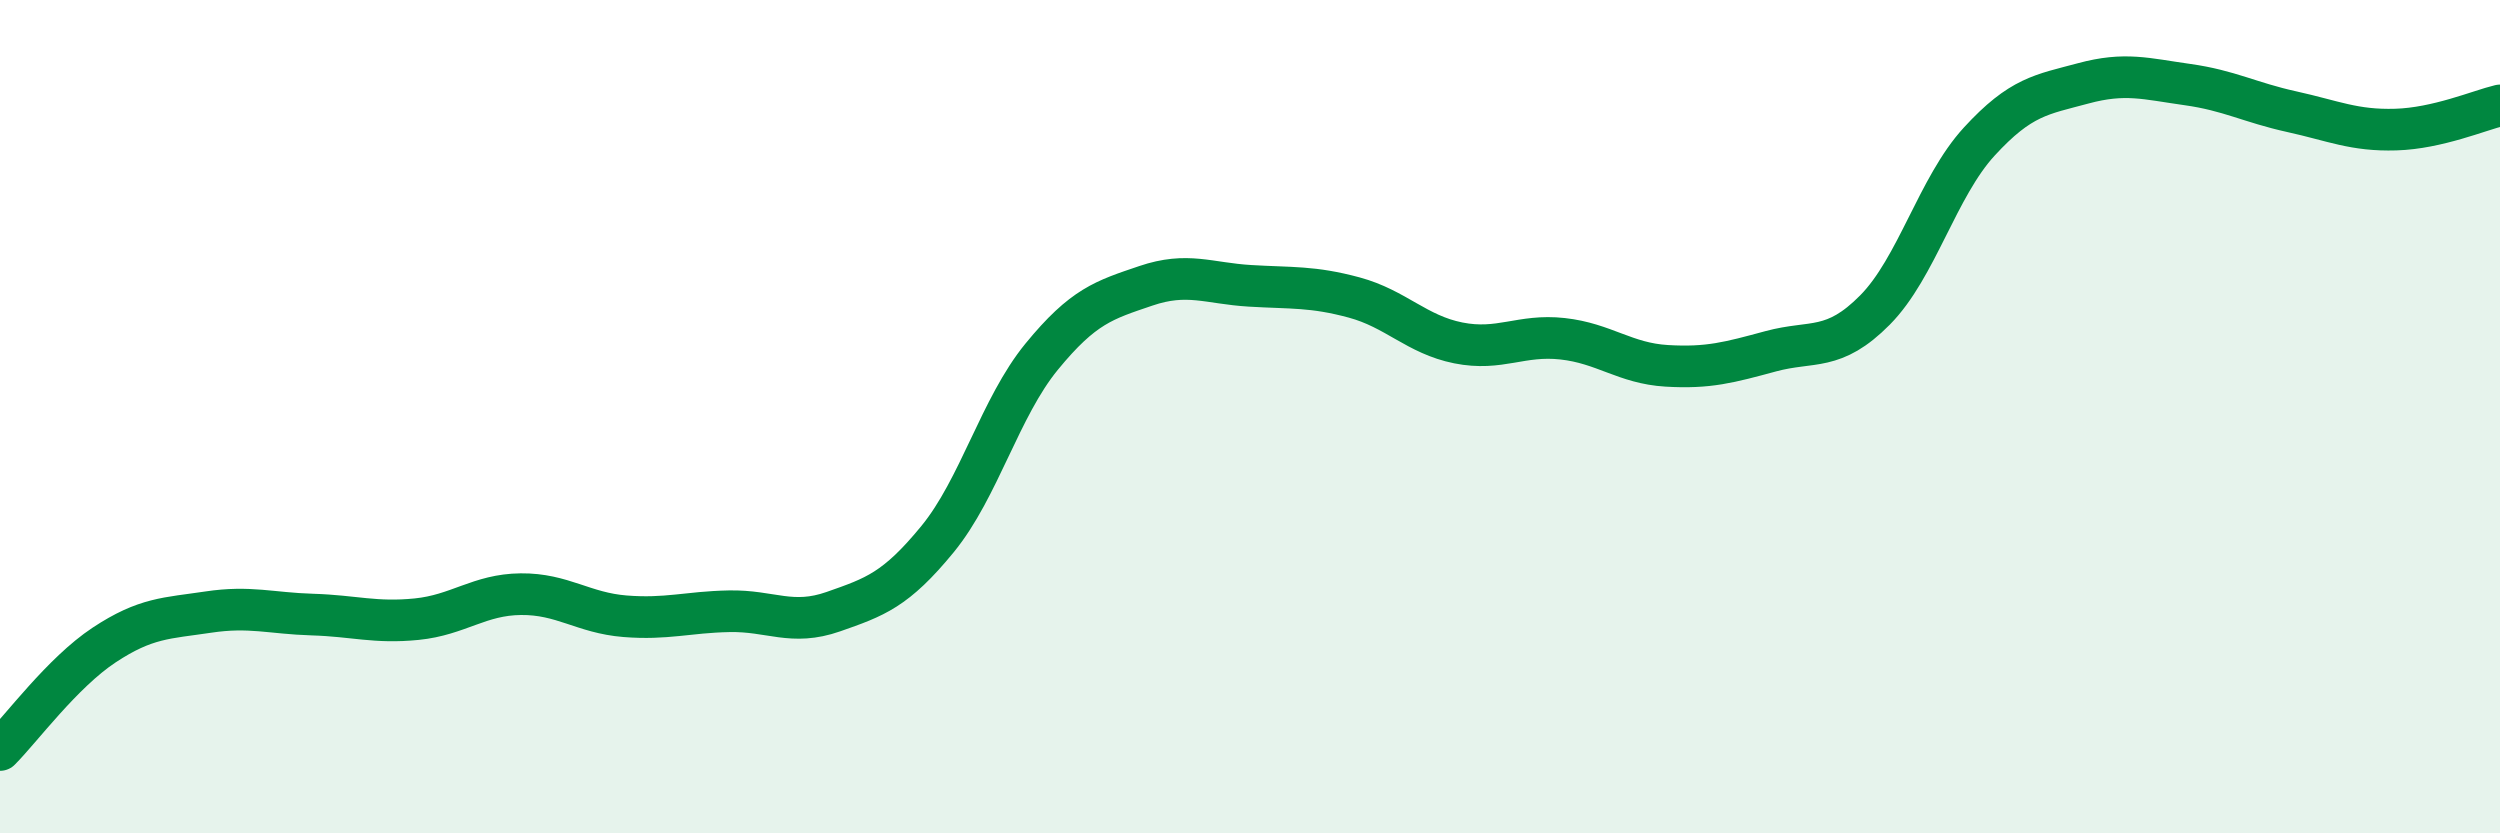 
    <svg width="60" height="20" viewBox="0 0 60 20" xmlns="http://www.w3.org/2000/svg">
      <path
        d="M 0,18 C 0.5,17.5 1.5,16.14 2.5,15.48 C 3.5,14.82 4,14.84 5,14.69 C 6,14.54 6.5,14.72 7.5,14.75 C 8.5,14.78 9,14.96 10,14.86 C 11,14.76 11.5,14.27 12.5,14.26 C 13.5,14.25 14,14.71 15,14.79 C 16,14.87 16.5,14.69 17.5,14.67 C 18.5,14.65 19,15.03 20,14.68 C 21,14.33 21.5,14.16 22.5,12.94 C 23.5,11.72 24,9.78 25,8.56 C 26,7.34 26.5,7.2 27.5,6.86 C 28.5,6.52 29,6.8 30,6.86 C 31,6.92 31.5,6.87 32.5,7.14 C 33.5,7.41 34,8.03 35,8.23 C 36,8.43 36.5,8.02 37.5,8.13 C 38.5,8.24 39,8.72 40,8.78 C 41,8.84 41.5,8.7 42.5,8.43 C 43.5,8.16 44,8.45 45,7.44 C 46,6.43 46.5,4.49 47.5,3.4 C 48.5,2.31 49,2.27 50,2 C 51,1.73 51.5,1.89 52.5,2.03 C 53.5,2.17 54,2.46 55,2.68 C 56,2.9 56.5,3.14 57.5,3.11 C 58.5,3.08 59.5,2.65 60,2.53L60 20L0 20Z"
        fill="#008740"
        opacity="0.1"
        stroke-linecap="round"
        stroke-linejoin="round"
      />
      <path
        d="M 0,18 C 0.5,17.5 1.5,16.14 2.5,15.48 C 3.5,14.82 4,14.84 5,14.69 C 6,14.54 6.5,14.72 7.5,14.75 C 8.5,14.78 9,14.96 10,14.86 C 11,14.76 11.5,14.27 12.5,14.26 C 13.5,14.25 14,14.71 15,14.79 C 16,14.87 16.5,14.69 17.5,14.67 C 18.5,14.65 19,15.03 20,14.68 C 21,14.33 21.5,14.16 22.5,12.94 C 23.5,11.72 24,9.78 25,8.56 C 26,7.34 26.5,7.2 27.5,6.86 C 28.5,6.52 29,6.8 30,6.86 C 31,6.92 31.5,6.87 32.5,7.14 C 33.5,7.41 34,8.03 35,8.23 C 36,8.43 36.5,8.02 37.5,8.13 C 38.5,8.24 39,8.72 40,8.78 C 41,8.84 41.5,8.7 42.5,8.43 C 43.5,8.16 44,8.45 45,7.44 C 46,6.43 46.5,4.49 47.5,3.4 C 48.5,2.31 49,2.27 50,2 C 51,1.73 51.5,1.89 52.5,2.03 C 53.5,2.17 54,2.46 55,2.68 C 56,2.9 56.5,3.14 57.5,3.11 C 58.5,3.08 59.5,2.65 60,2.53"
        stroke="#008740"
        stroke-width="1"
        fill="none"
        stroke-linecap="round"
        stroke-linejoin="round"
      />
    </svg>
  